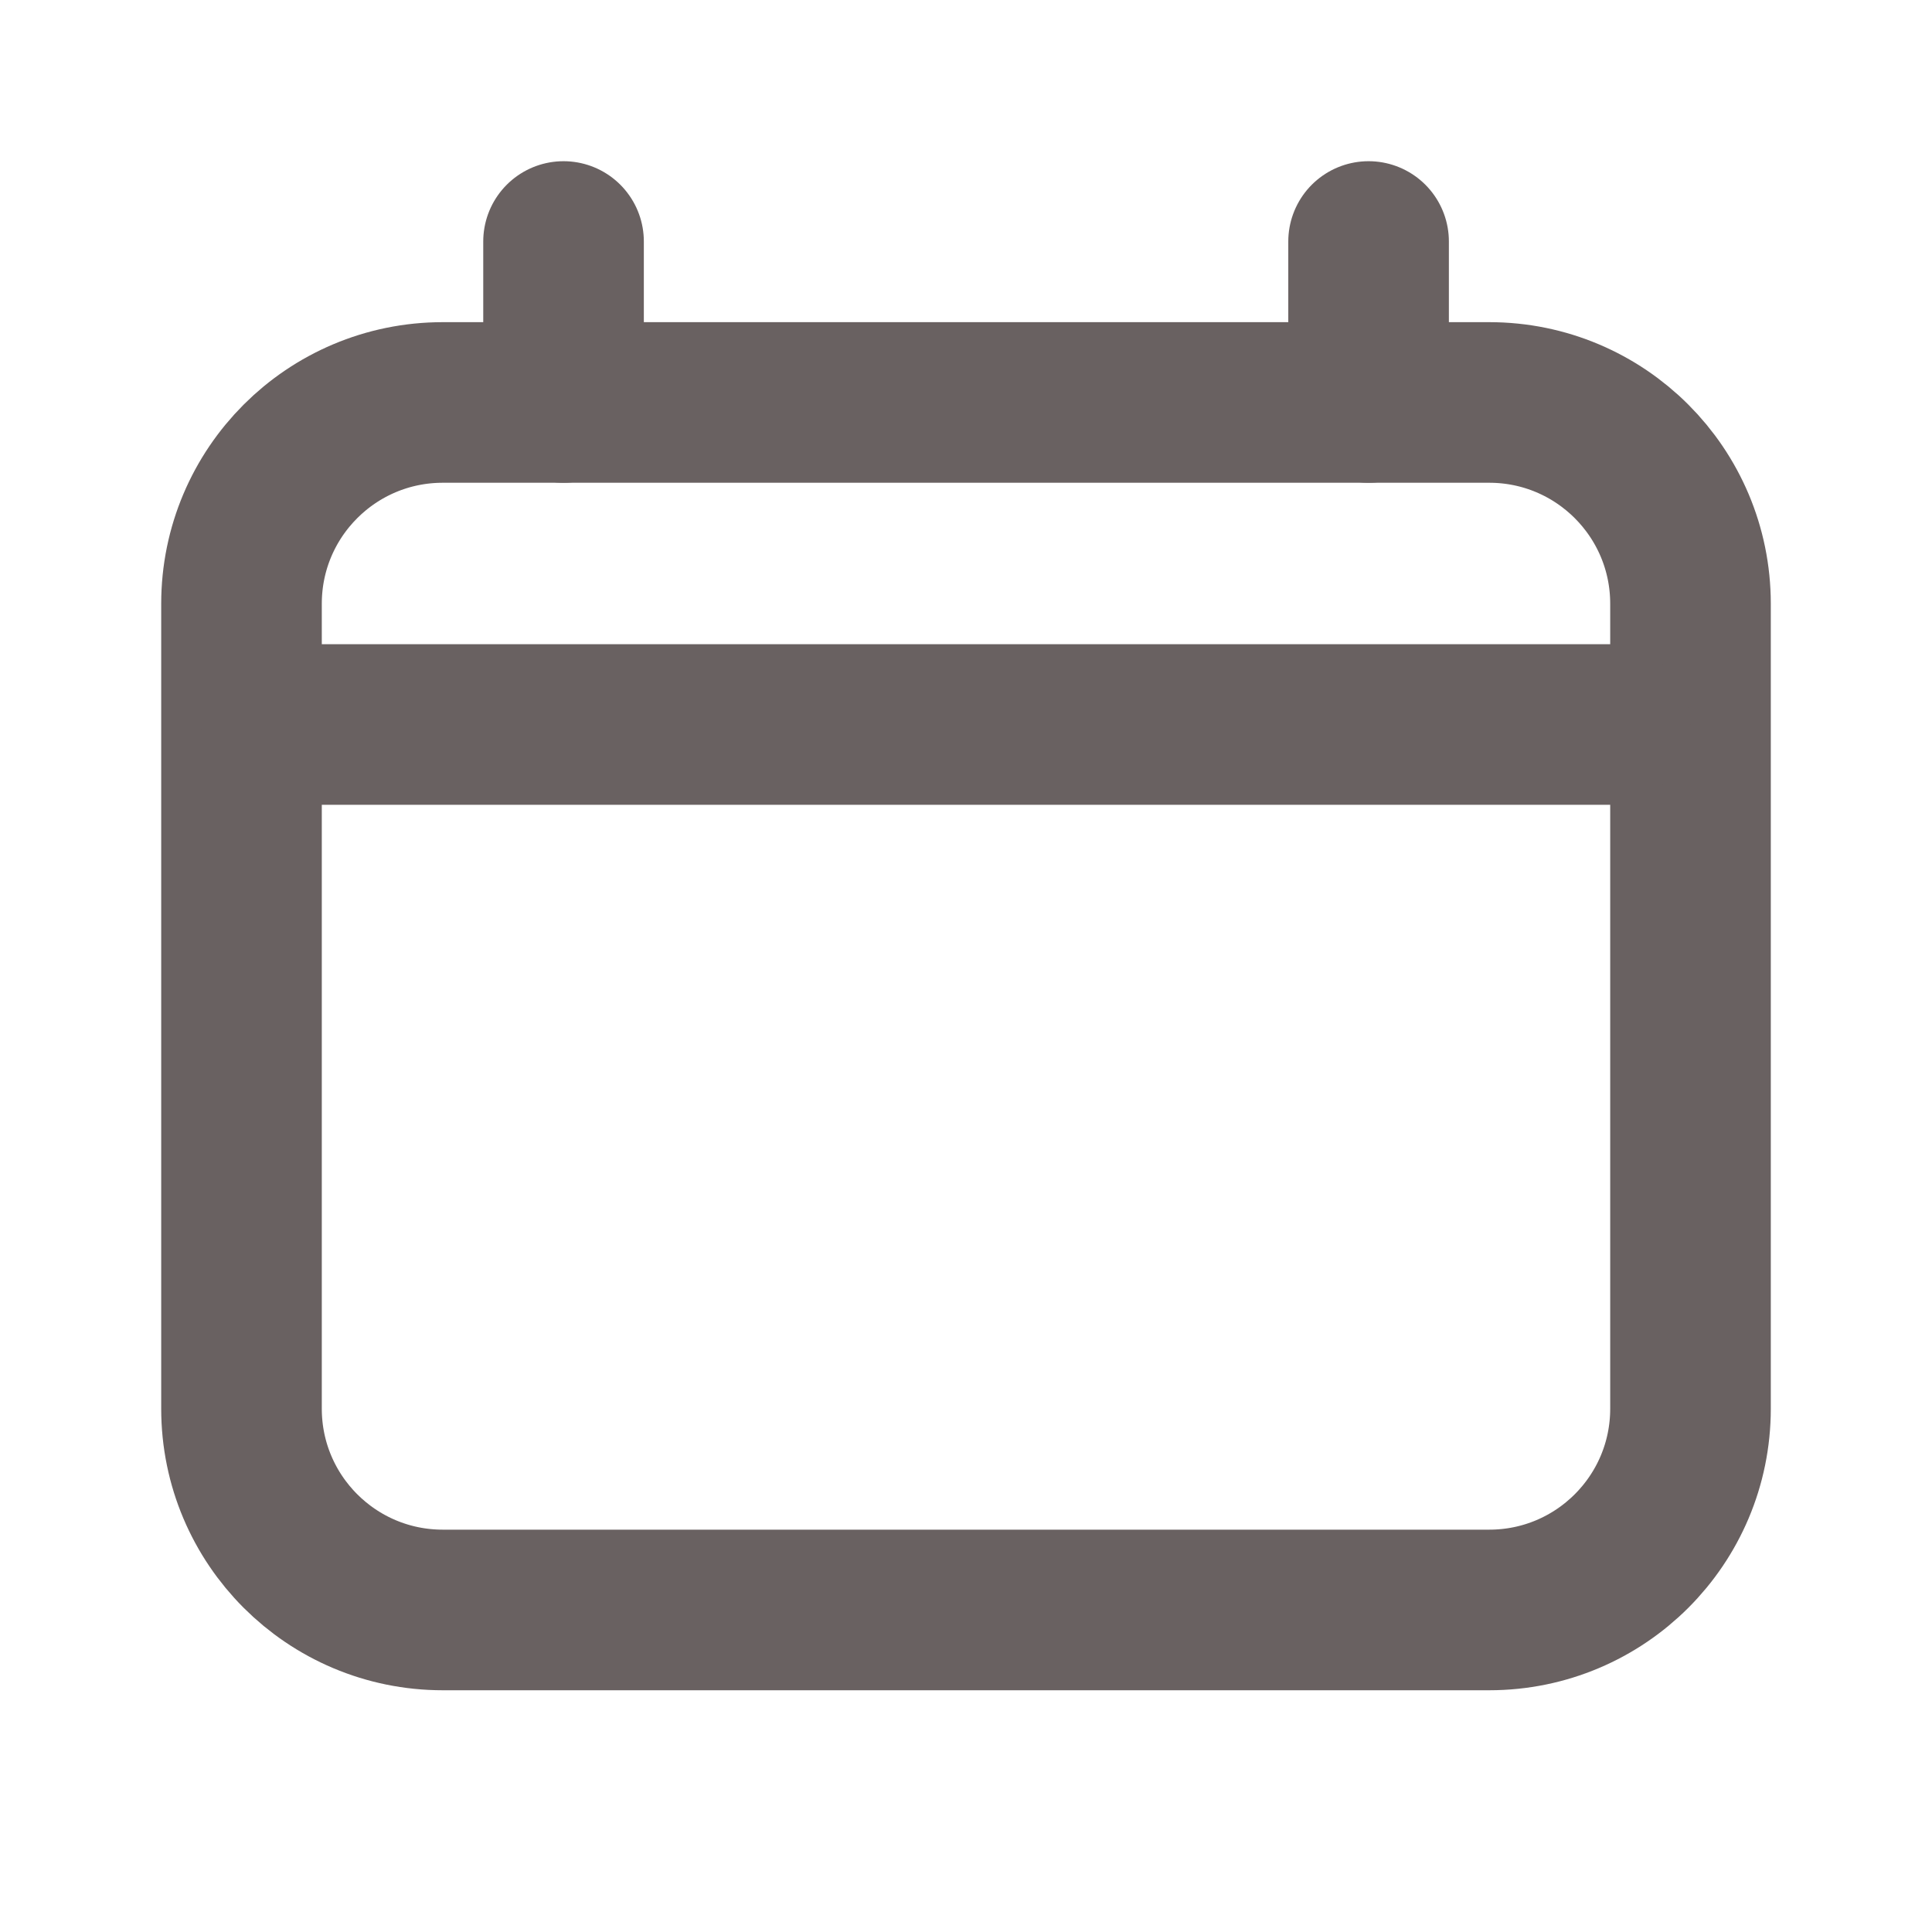 <svg width="16" height="16" viewBox="0 0 16 16" fill="none" xmlns="http://www.w3.org/2000/svg">
<path d="M2 5C2 4.079 2.746 3.333 3.667 3.333H12.333C13.254 3.333 14 4.079 14 5V11.666C14 12.587 13.254 13.333 12.333 13.333H3.667C2.746 13.333 2 12.587 2 11.666V5Z" stroke="#696161" stroke-width="1.33" stroke-linecap="round" stroke-linejoin="round"/>
<path d="M4.667 3.333V2M11.334 3.333V2" stroke="#696161" stroke-width="1.33" stroke-linecap="round"/>
<path d="M2.333 6H13.333" stroke="#696161" stroke-width="1.33" stroke-linecap="round"/>
</svg>
